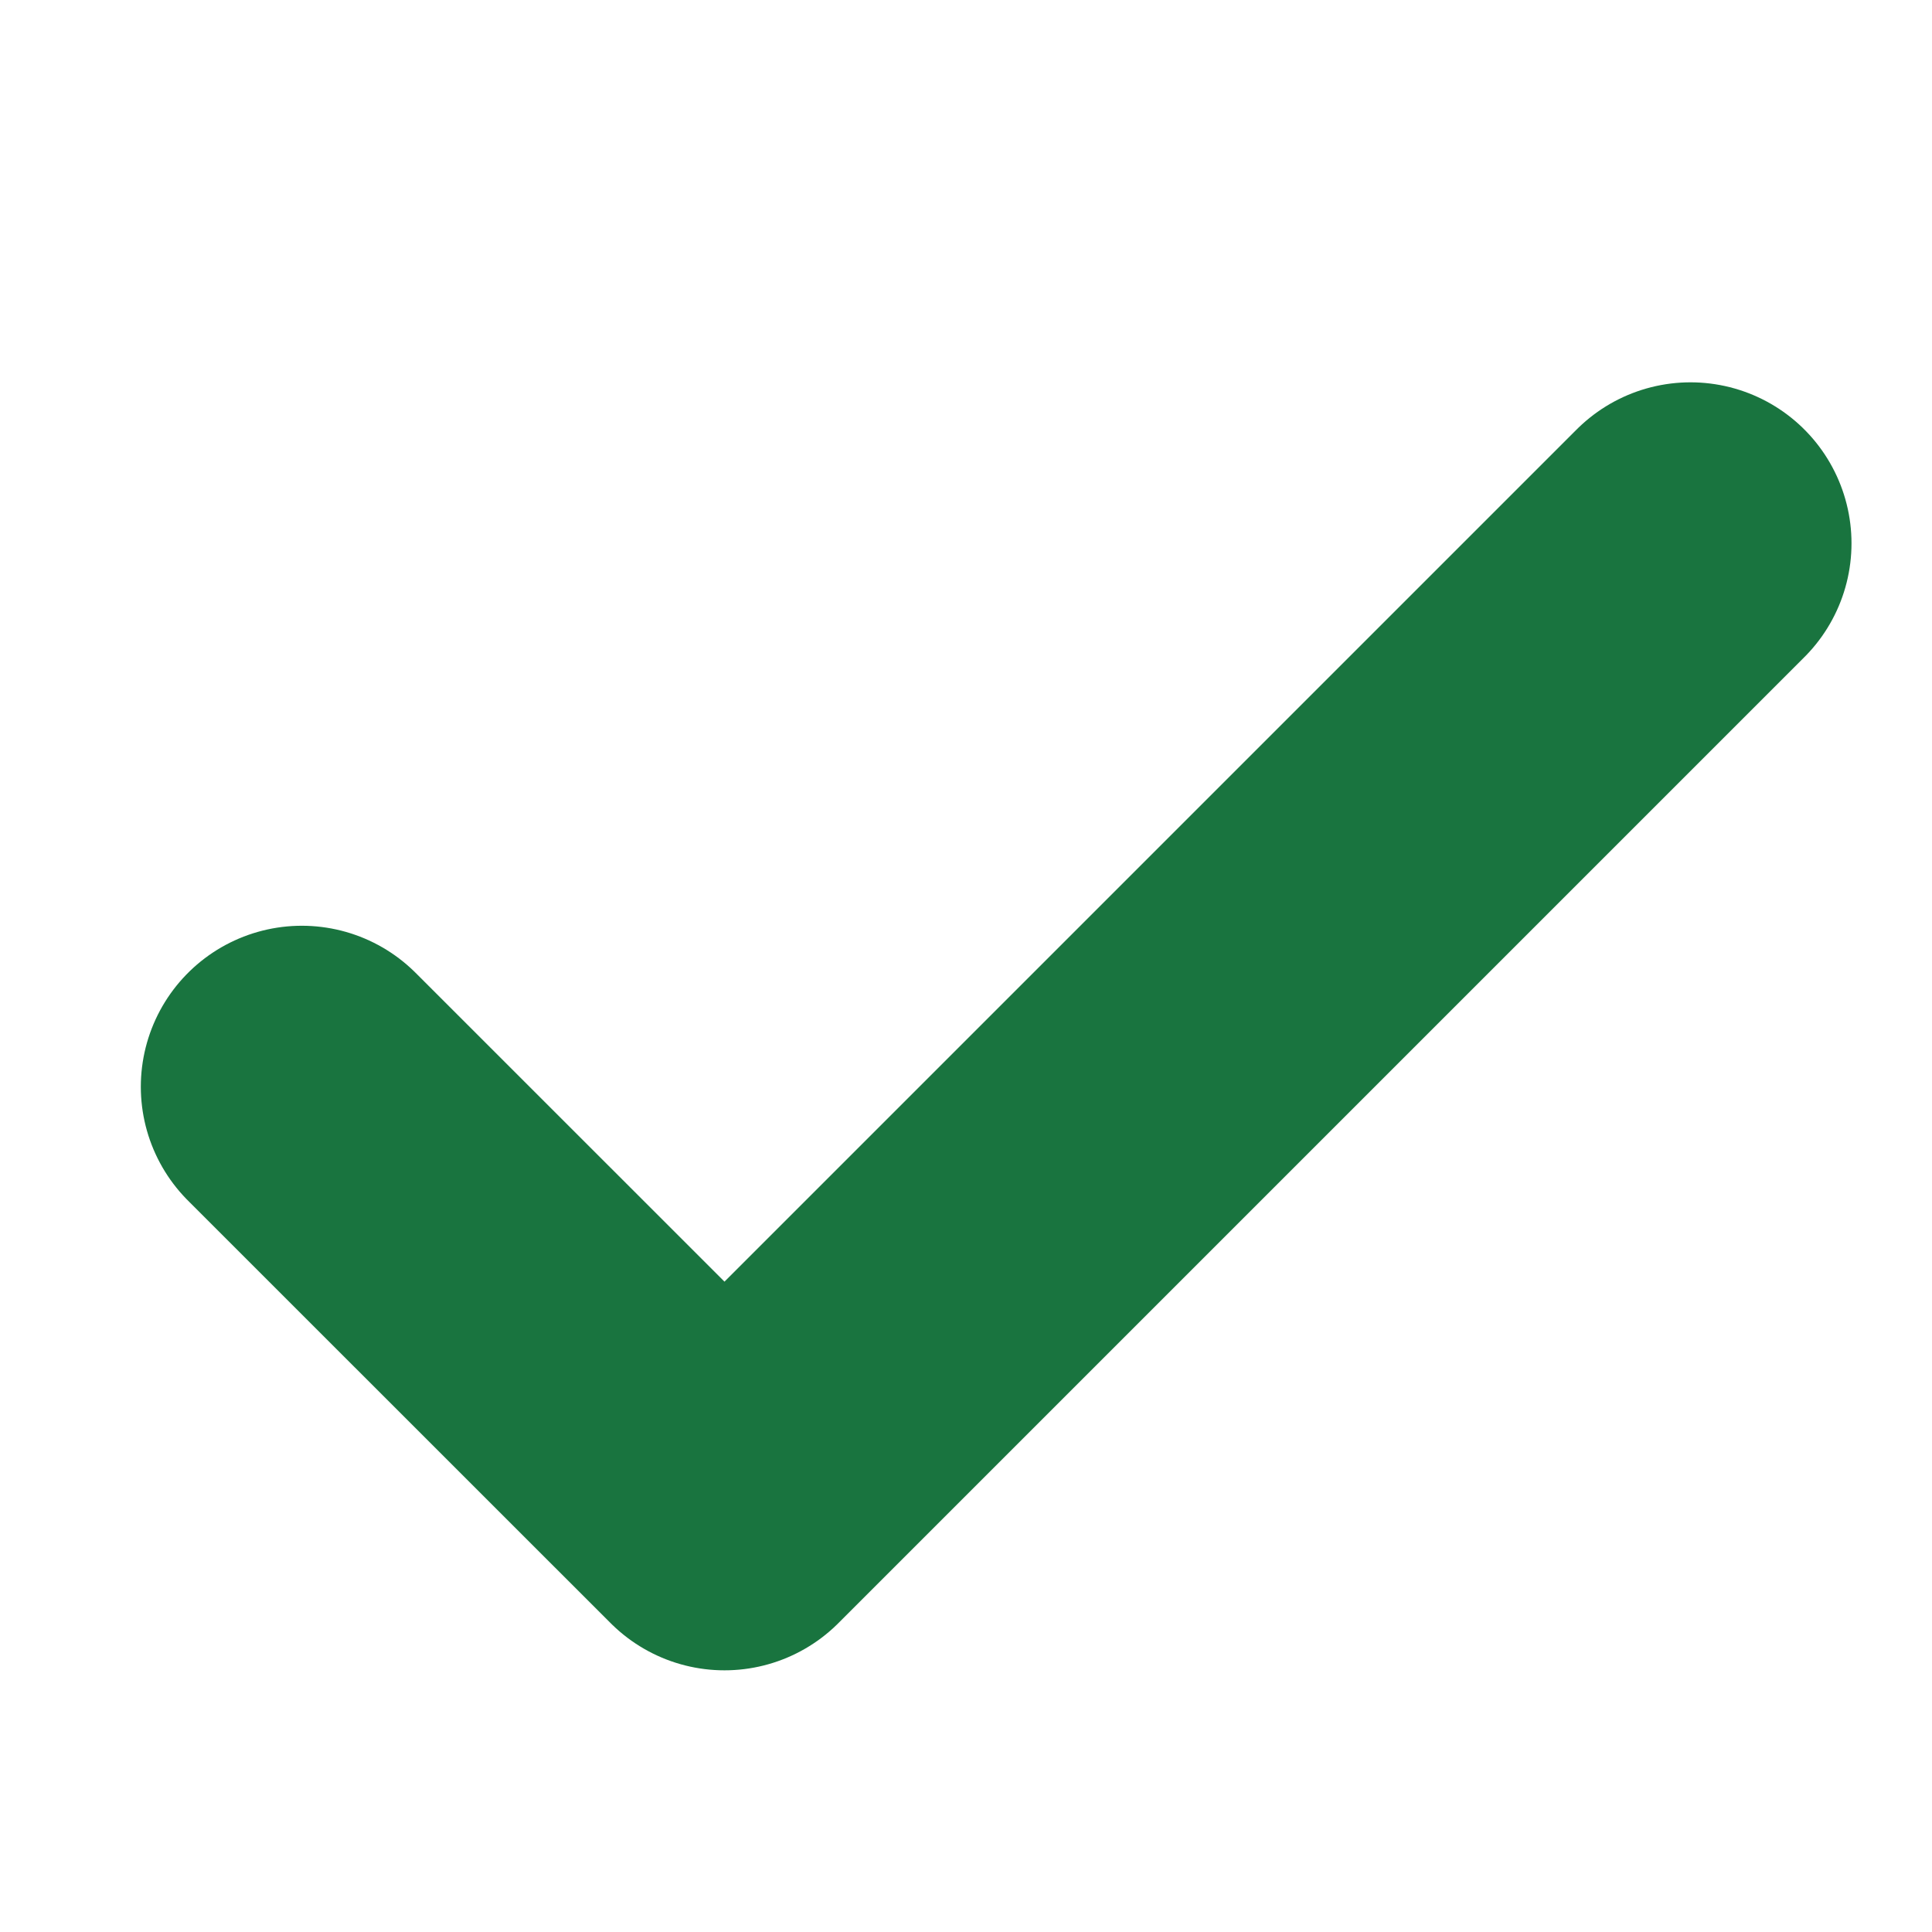 <svg xmlns="http://www.w3.org/2000/svg" fill="none" viewBox="0 0 18 18" height="18" width="18">
<g clip-path="url(#clip0_124_2421)">
<path stroke-linejoin="round" stroke-linecap="round" stroke-width="3" stroke="#19743F" d="M2.812 10.125L6.75 14.062L15.75 5.062"></path>
</g>
<defs>
<clipPath id="clip0_124_2421">
<rect fill="white" height="18" width="18"></rect>
</clipPath>
</defs>
</svg>
